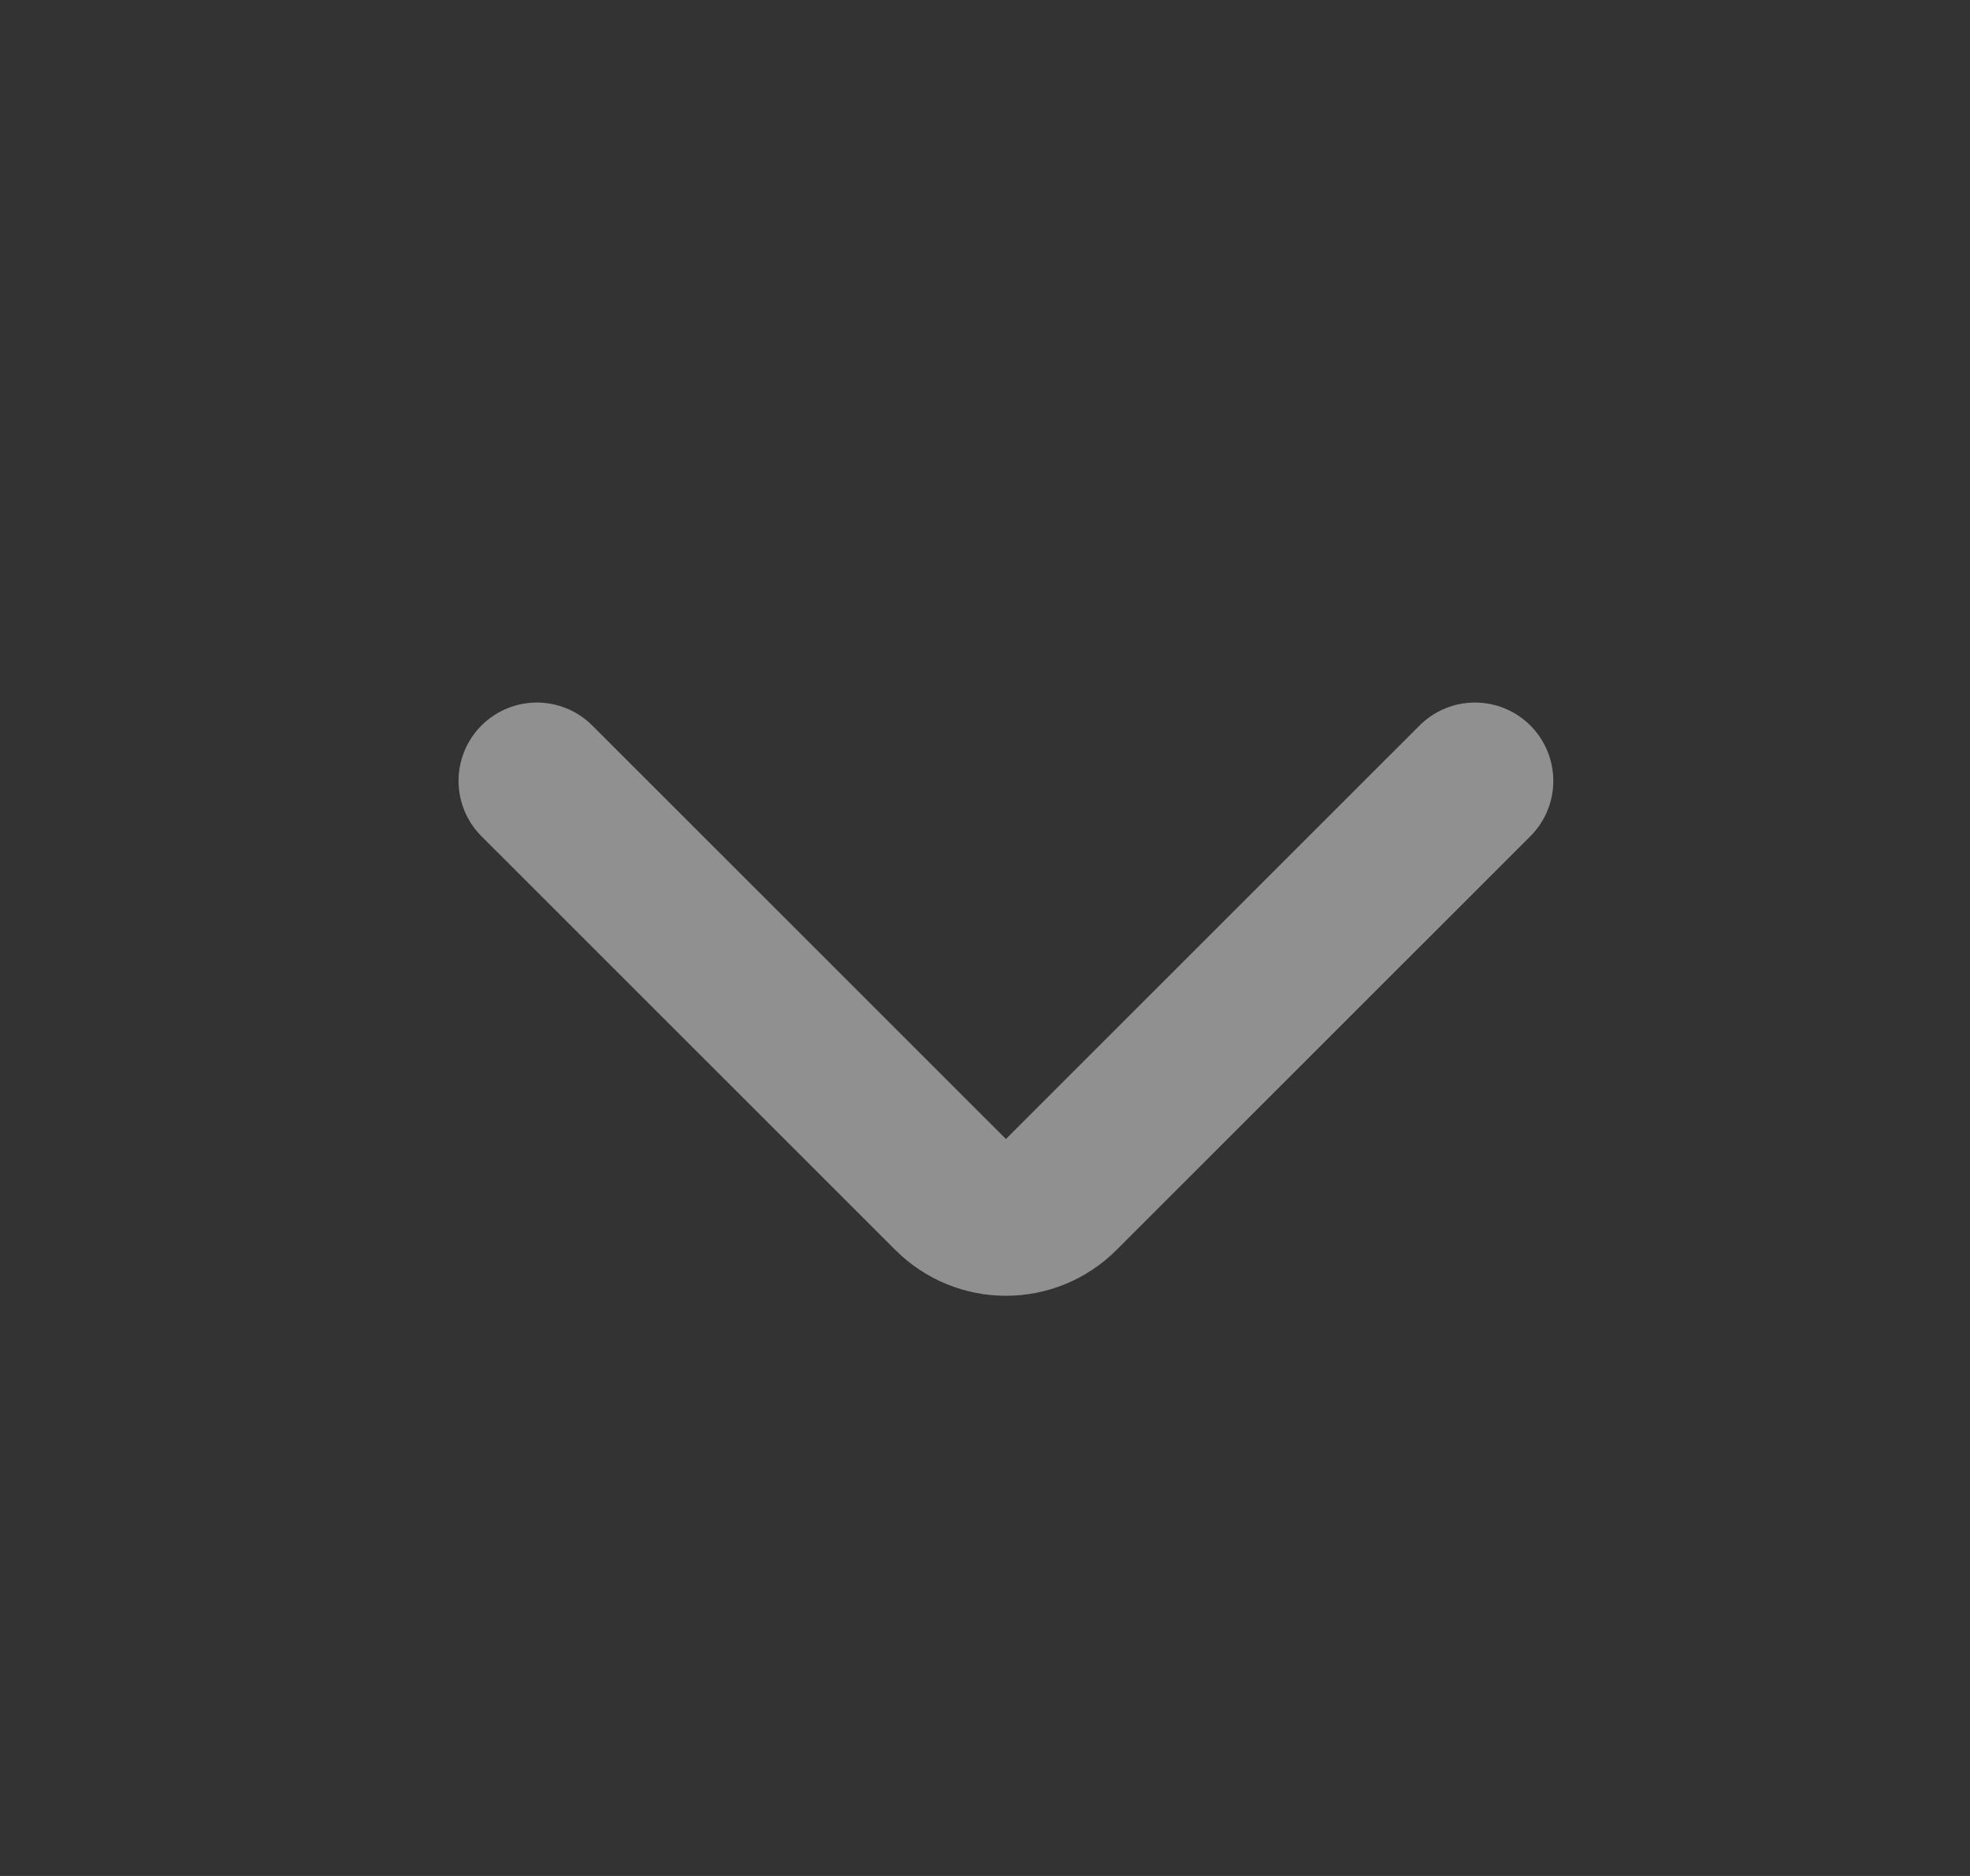 <svg width="21" height="20" viewBox="0 0 21 20" fill="none" xmlns="http://www.w3.org/2000/svg">
<rect x="0" y="0" width="21" height="20" fill="#333333" stroke="none"/>
<path opacity="0.47" d="M15.723 8.325L11.312 12.735C10.987 13.061 10.459 13.061 10.134 12.735L5.723 8.325" stroke="#F9F9F9" stroke-width="1.67" stroke-linecap="round"/>
</svg>
